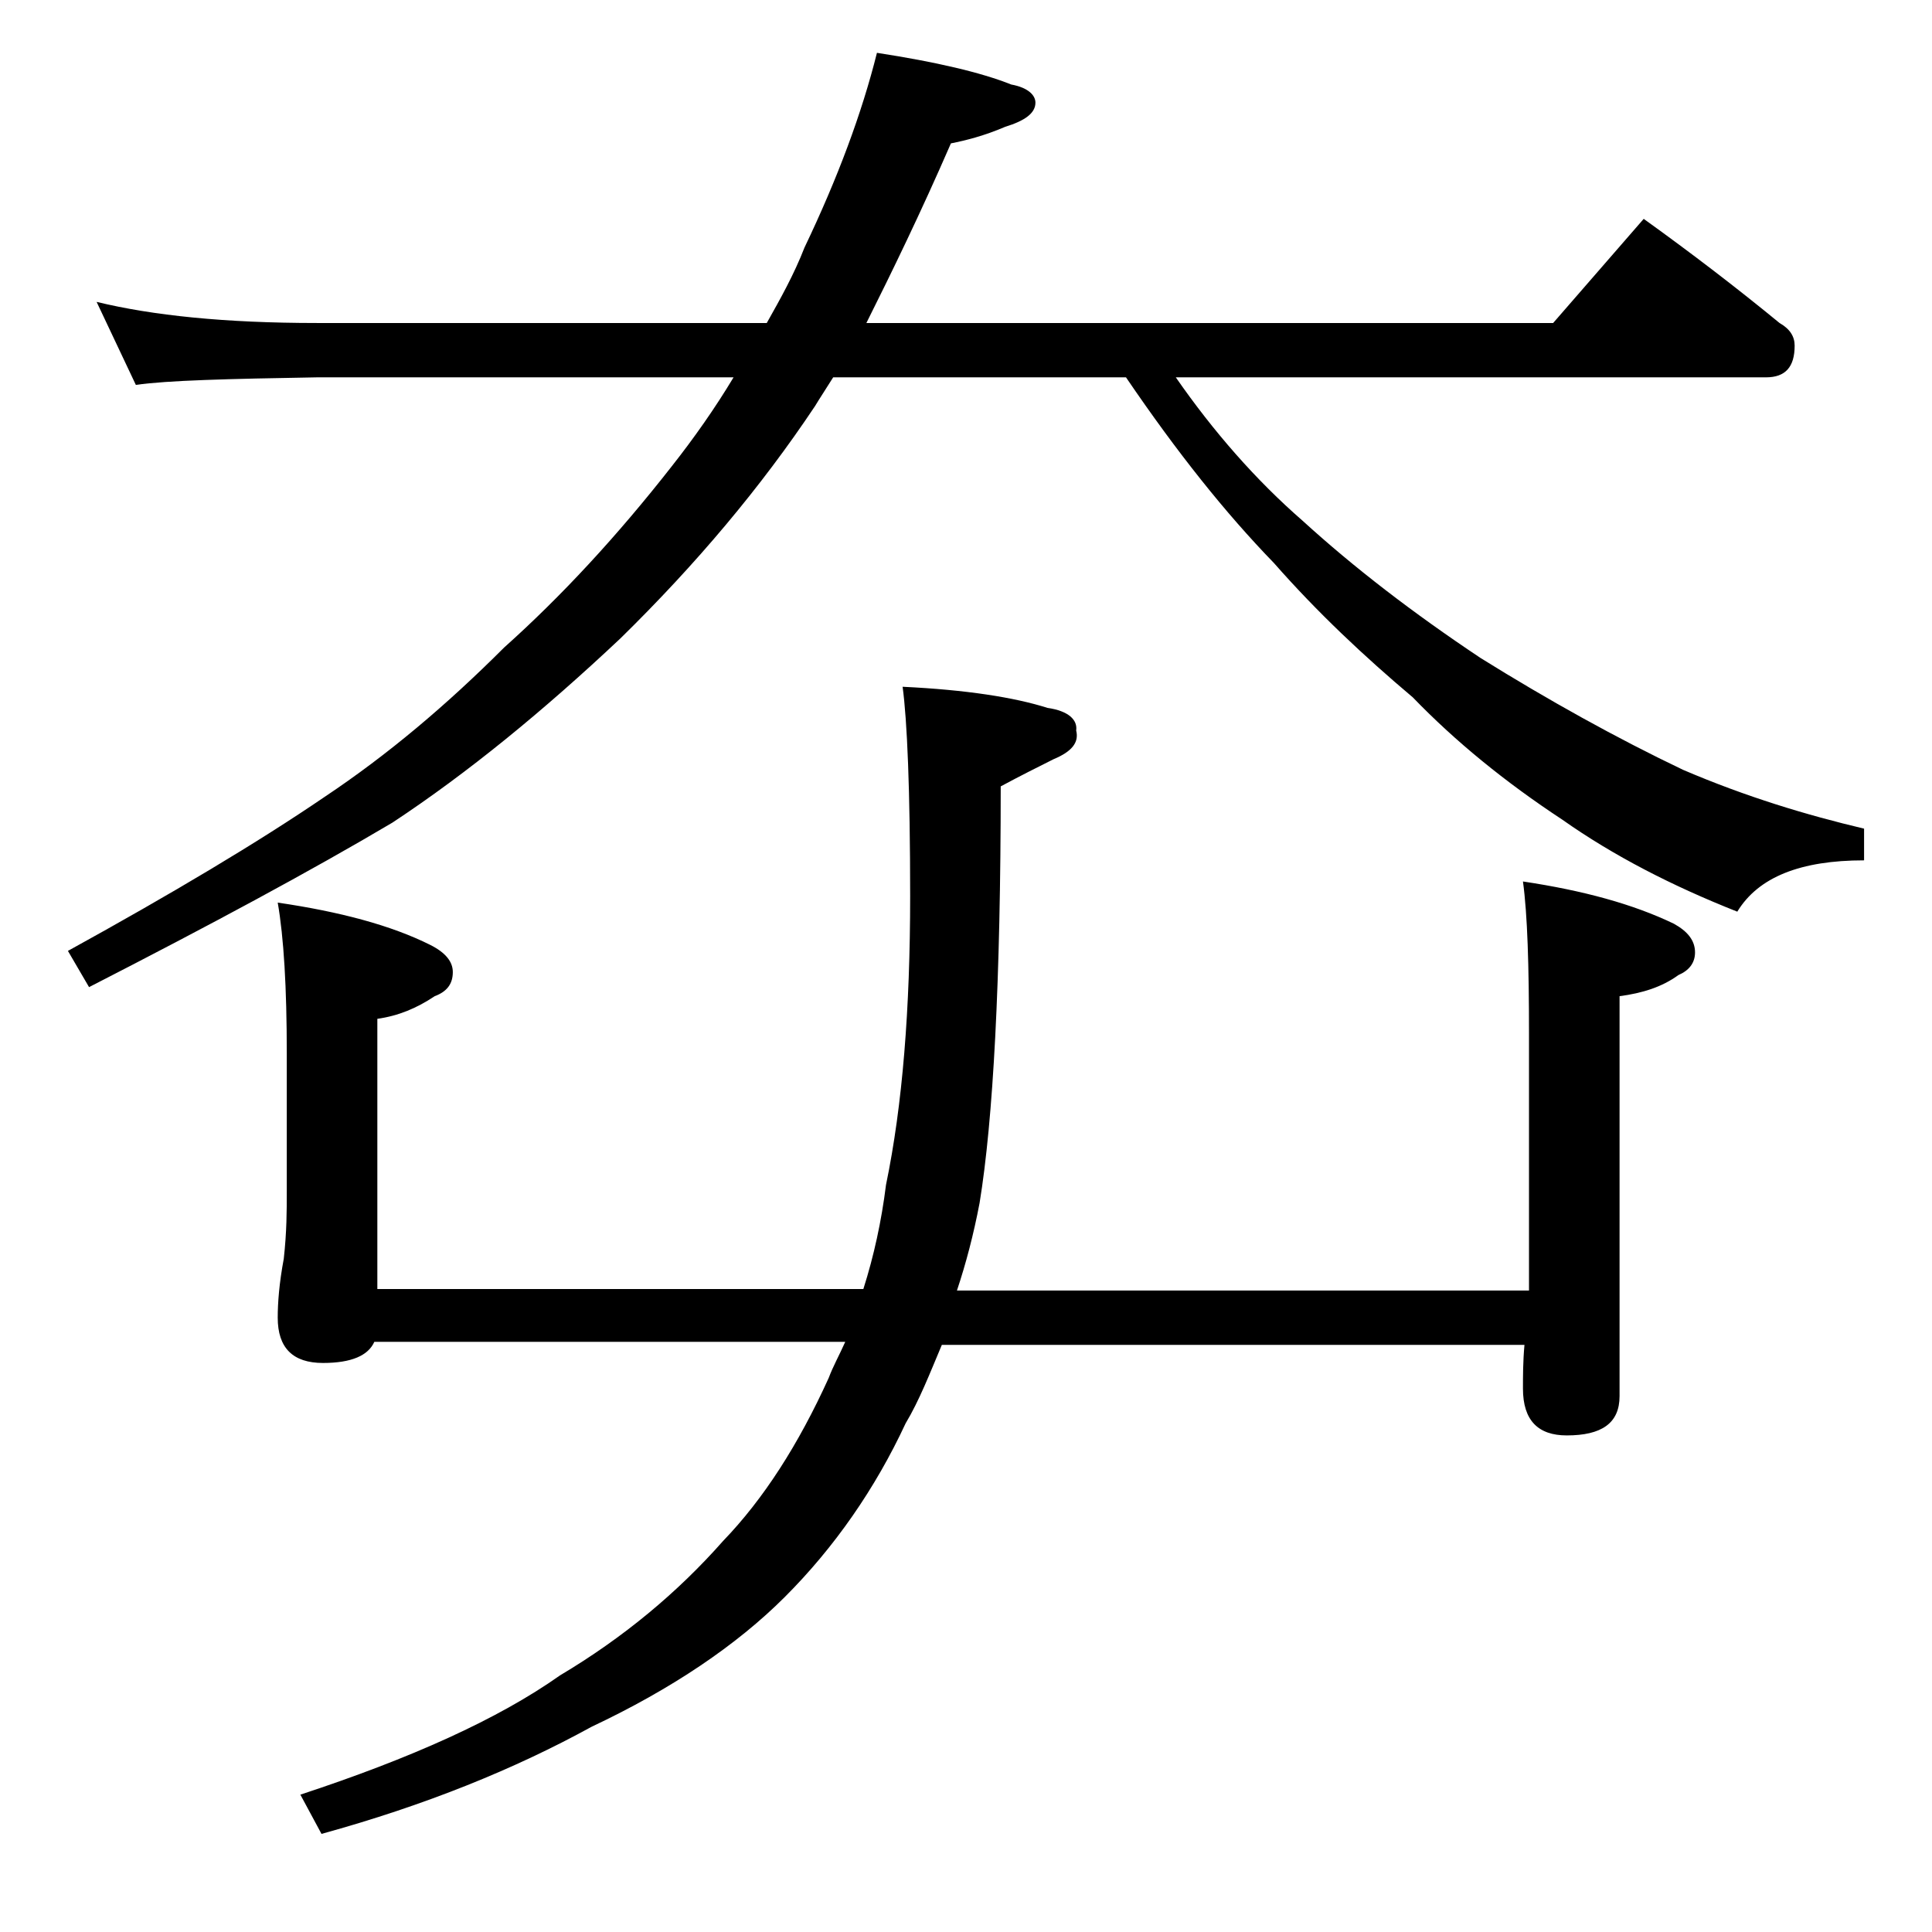 <?xml version="1.0" encoding="utf-8"?>
<!-- Generator: Adobe Illustrator 18.0.0, SVG Export Plug-In . SVG Version: 6.00 Build 0)  -->
<!DOCTYPE svg PUBLIC "-//W3C//DTD SVG 1.1//EN" "http://www.w3.org/Graphics/SVG/1.1/DTD/svg11.dtd">
<svg version="1.1" id="Layer_1" xmlns="http://www.w3.org/2000/svg" xmlns:xlink="http://www.w3.org/1999/xlink" x="0px" y="0px"
	 viewBox="0 0 128 128" enable-background="new 0 0 128 128" xml:space="preserve">
<path d="M6.4,20c3.7,0.9,8.5,1.4,14.6,1.4h29.8c0.9-1.6,1.8-3.2,2.5-5c2.2-4.6,3.8-8.9,4.8-12.9c3.9,0.6,6.9,1.3,8.9,2.1
	c1.1,0.2,1.6,0.7,1.6,1.2c0,0.7-0.7,1.2-2,1.6C65.2,9,64,9.3,63,9.5c-2,4.6-3.9,8.5-5.6,11.9h45.5l6-6.9c3.2,2.3,6.2,4.6,9,6.9
	c0.7,0.4,1,0.9,1,1.5c0,1.4-0.6,2.1-1.9,2.1H77.9c2.5,3.6,5.3,6.8,8.4,9.5c3.4,3.1,7.3,6.1,11.8,9.1c4.5,2.8,9,5.3,13.4,7.4
	c4.2,1.8,8.2,3,12,3.9V57c-4.2,0-7,1.1-8.4,3.4c-4.3-1.7-8.2-3.7-11.6-6.1c-3.8-2.5-7.1-5.2-9.9-8.1c-3.2-2.7-6.3-5.6-9.2-8.9
	C81.2,34,78,30,74.6,25H55.2c-0.5,0.8-0.9,1.4-1.2,1.9c-3.6,5.4-7.9,10.5-12.9,15.4C36,47.1,31,51.2,26,54.5
	c-5.4,3.2-12.1,6.8-20.1,10.9L4.5,63c6.9-3.8,12.6-7.2,17-10.2c4.2-2.8,8.1-6.1,11.9-9.9c3.8-3.4,7.5-7.4,11.1-12
	c1.5-1.9,2.9-3.9,4.1-5.9H21c-5.9,0.1-9.9,0.2-12,0.5L6.4,20z M18.4,59.8c4.1,0.6,7.5,1.5,10.1,2.8c1,0.5,1.5,1.1,1.5,1.8
	c0,0.8-0.4,1.3-1.2,1.6c-1.2,0.8-2.4,1.3-3.8,1.5v17.9h32.2c0.7-2.2,1.2-4.5,1.5-6.9c1.1-5.3,1.6-11.7,1.6-19.1
	c0-7.1-0.2-11.7-0.5-13.9c4.2,0.2,7.4,0.7,9.6,1.4c1.4,0.2,2,0.8,1.9,1.5c0.2,0.8-0.3,1.4-1.5,1.9c-1,0.5-2.2,1.1-3.5,1.8
	c0,12.9-0.5,22.1-1.4,27.6c-0.4,2.1-0.9,4-1.5,5.8h37.9V68.5c0-4.5-0.1-7.9-0.4-10.1c4,0.6,7.3,1.5,10,2.8c0.9,0.5,1.4,1.1,1.4,1.9
	c0,0.7-0.4,1.2-1.1,1.5c-1.1,0.8-2.4,1.2-3.9,1.4v26.5c0,1.8-1.2,2.6-3.5,2.6c-1.9,0-2.9-1-2.9-3.1c0-0.8,0-1.8,0.1-2.9H62.4
	c-0.8,1.9-1.5,3.7-2.4,5.2c-2,4.3-4.7,8.2-8,11.5c-3.2,3.2-7.5,6.1-12.8,8.6c-5.1,2.8-11,5.2-17.9,7.1l-1.4-2.6
	c7.3-2.4,13.1-5,17.2-7.9c4.2-2.5,7.8-5.5,10.8-8.9c2.7-2.8,5-6.4,7-10.8c0.3-0.8,0.7-1.5,1.1-2.4H24.8c-0.4,0.9-1.5,1.4-3.4,1.4
	c-2,0-3-1-3-3c0-1,0.1-2.3,0.4-3.9c0.2-1.8,0.2-3.2,0.2-4.5v-9.1C19,65.4,18.8,62.1,18.4,59.8z"/>
</svg>
